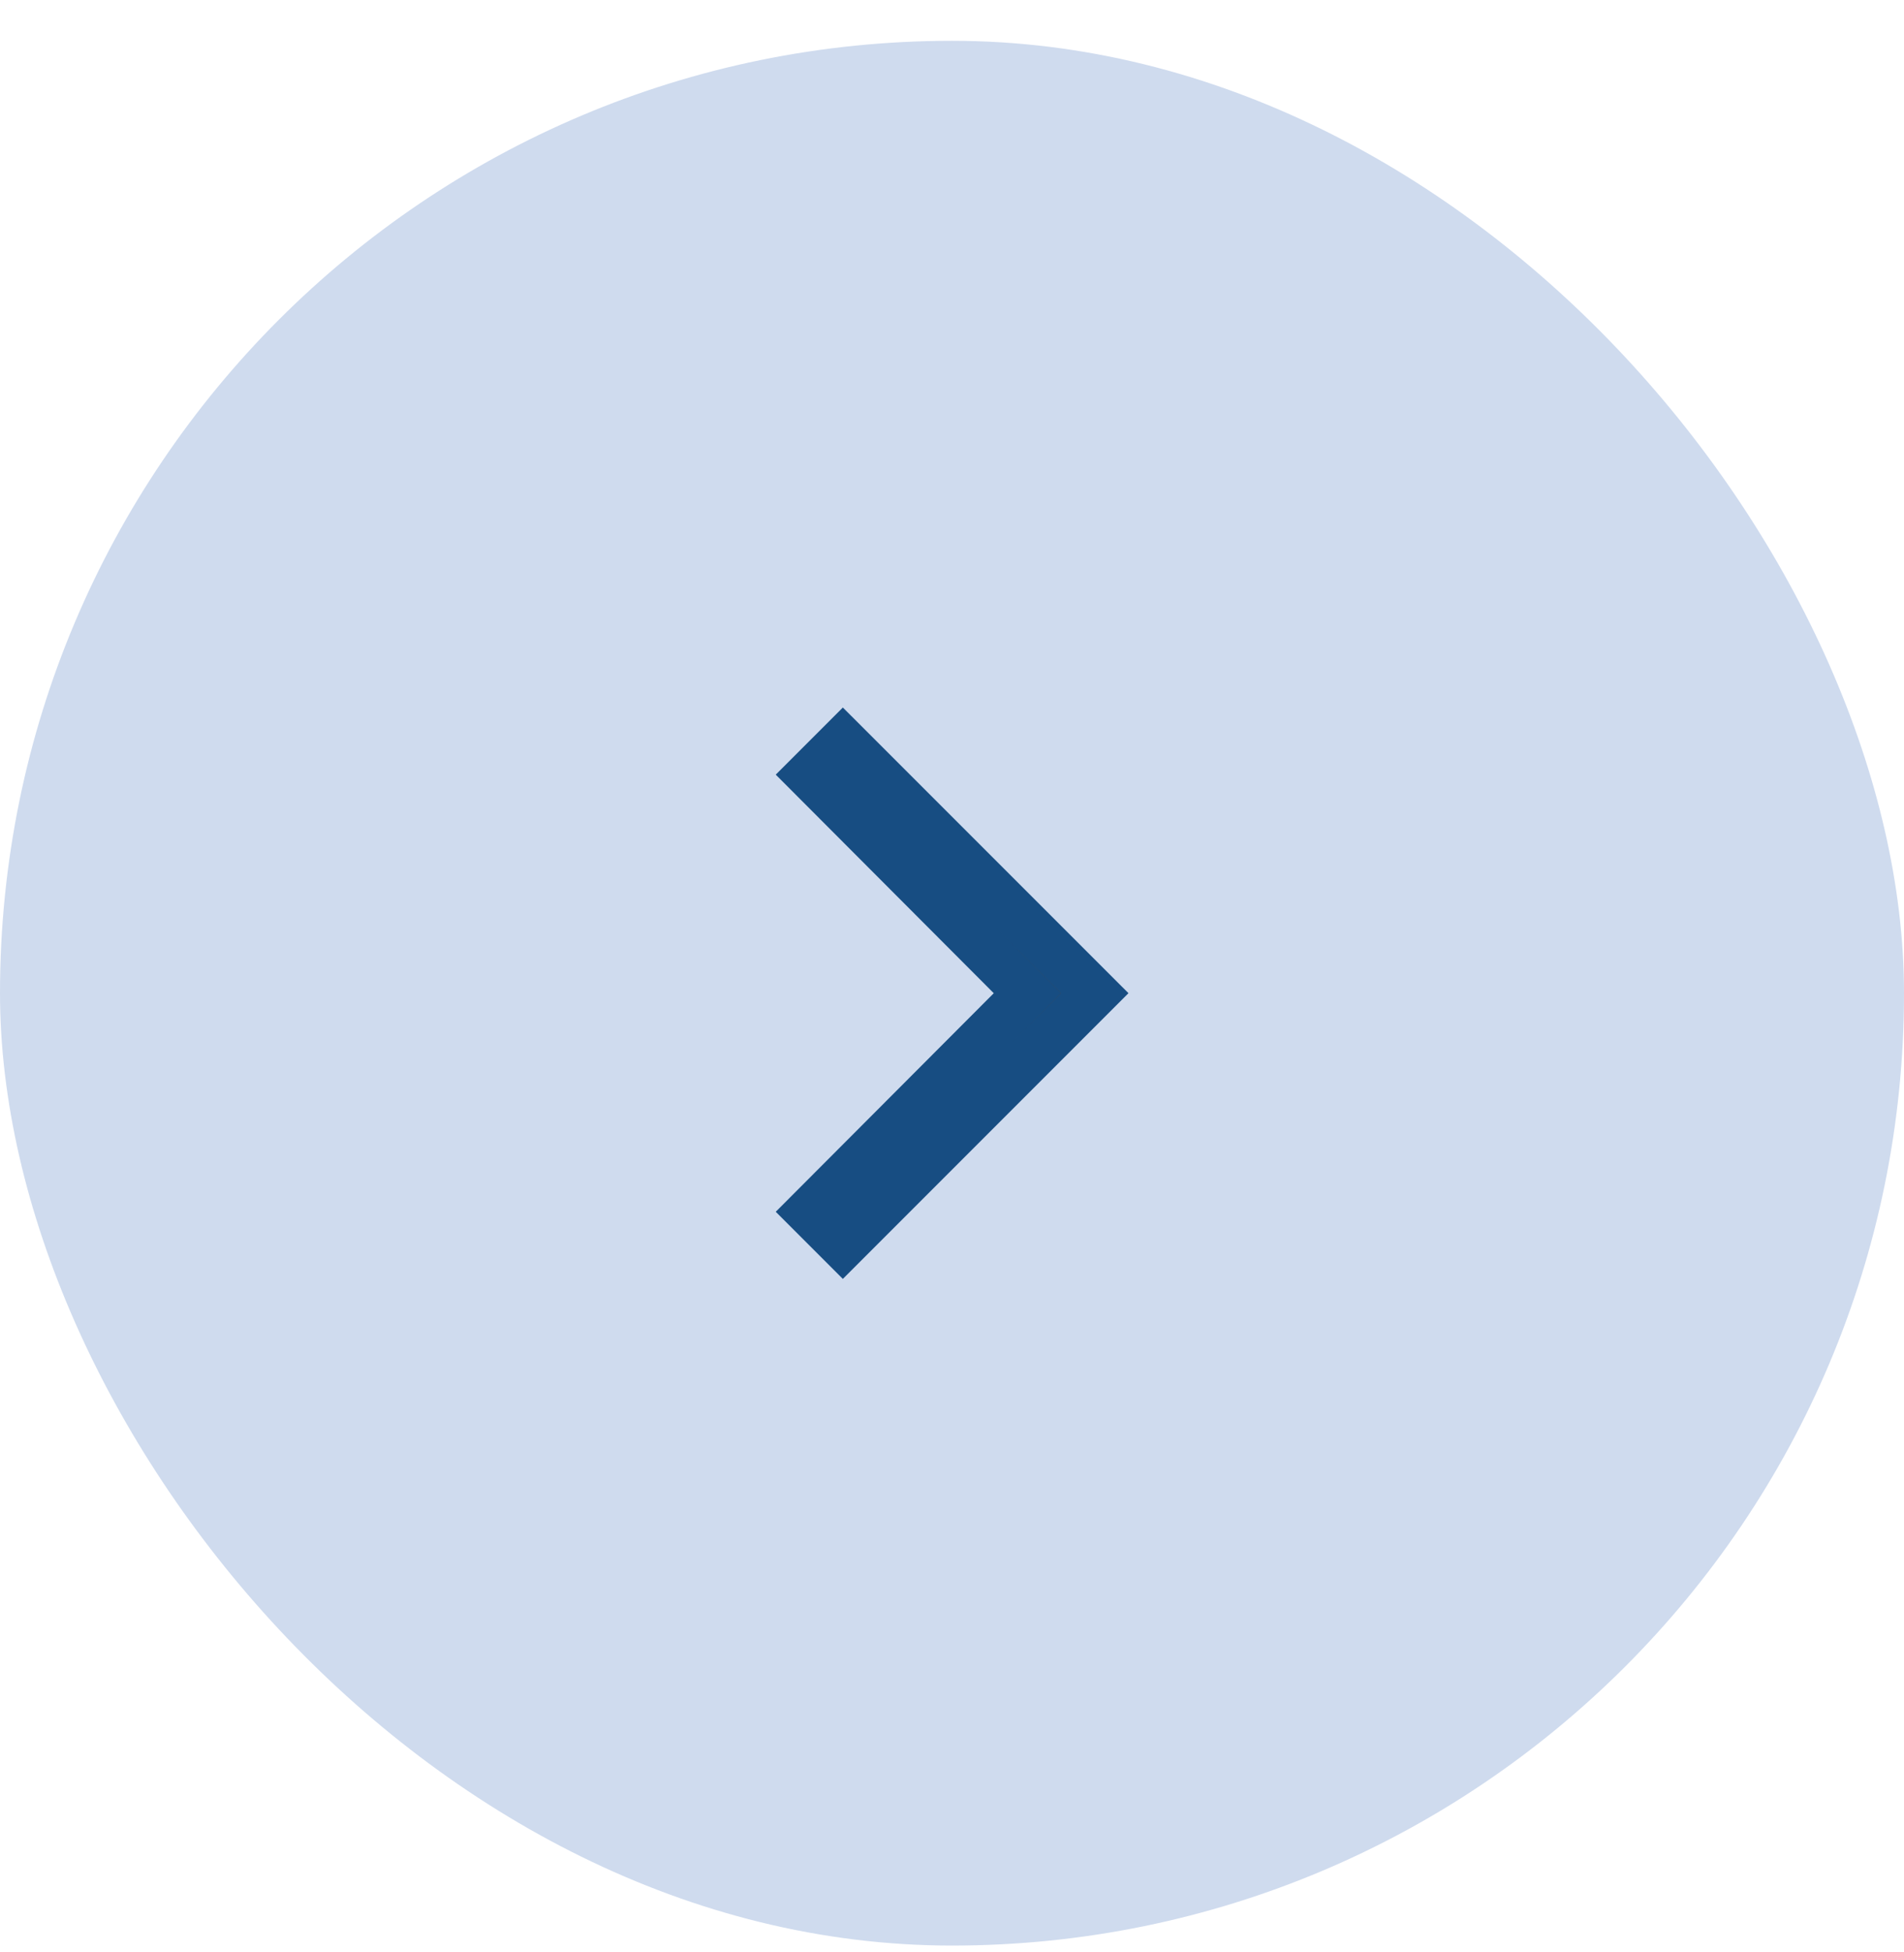 <svg width="40" height="41" viewBox="0 0 40 41" fill="none" xmlns="http://www.w3.org/2000/svg">
<g clip-path="url(#clip0_12700_7527)">
<rect y="0.857" width="40" height="40" rx="20" fill="#CFDBEE"/>
<path d="M21.231 21.211L21.583 20.857L21.231 20.504L17.004 16.268L17.707 15.565L23 20.857L17.707 26.15L17.004 25.447L21.231 21.211Z" fill="#46474A" stroke="#174D82"/>
</g>
<defs>
<clipPath id="clip0_12700_7527">
<rect y="0.857" width="40" height="40" rx="20" fill="white"/>
</clipPath>
</defs>
</svg>
